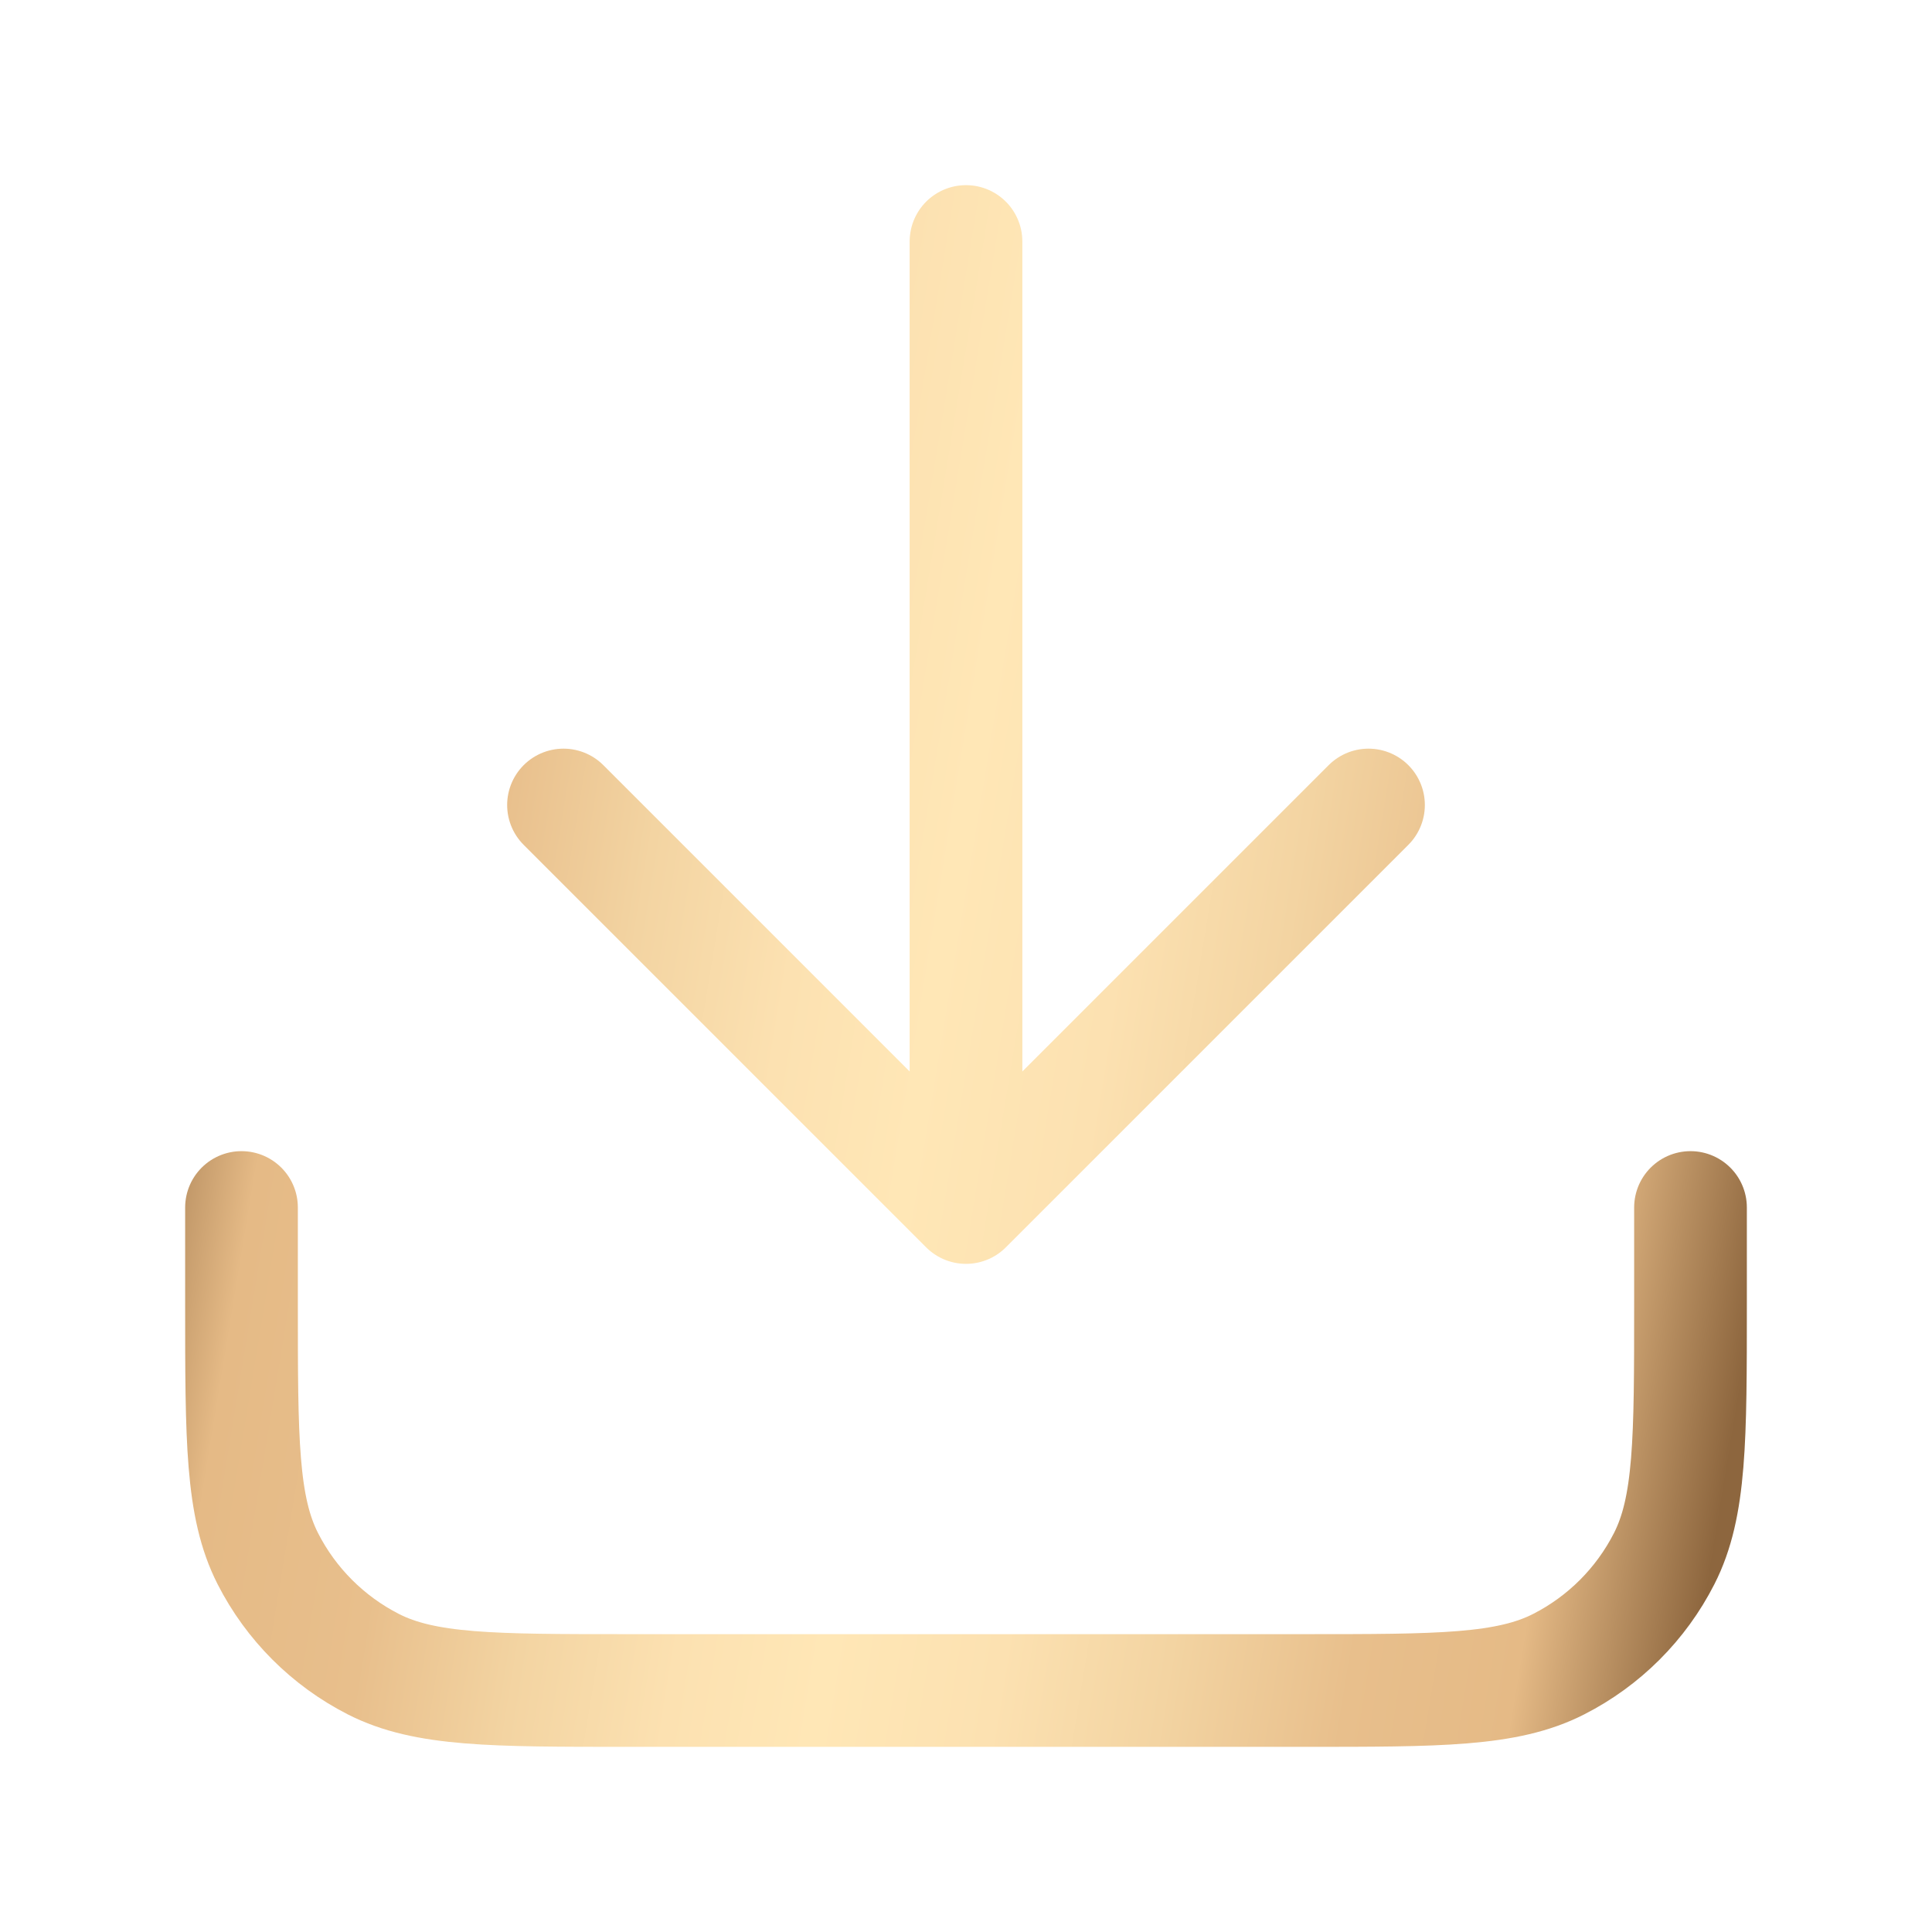 <svg width="24" height="24" viewBox="0 0 24 24" fill="none" xmlns="http://www.w3.org/2000/svg">
<path d="M21 15V16.2C21 17.88 21 18.72 20.673 19.362C20.385 19.927 19.927 20.385 19.362 20.673C18.72 21 17.88 21 16.2 21H7.8C6.12 21 5.28 21 4.638 20.673C4.074 20.385 3.615 19.927 3.327 19.362C3 18.72 3 17.88 3 16.2V15M17 10L12 15M12 15L7 10M12 15V3" stroke="url(#paint0_linear_536_48276)" stroke-width="1.4" stroke-linecap="round" stroke-linejoin="round"/>
<defs>
<linearGradient id="paint0_linear_536_48276" x1="3" y1="3" x2="23.404" y2="6.348" gradientUnits="userSpaceOnUse">
<stop stop-color="#8D663E"/>
<stop offset="0.099" stop-color="#E5BA86"/>
<stop offset="0.208" stop-color="#E8BF8C"/>
<stop offset="0.302" stop-color="#F3D4A2"/>
<stop offset="0.396" stop-color="#FCE1B1"/>
<stop offset="0.484" stop-color="#FFE7B6"/>
<stop offset="0.589" stop-color="#FCE1B1"/>
<stop offset="0.688" stop-color="#F3D4A2"/>
<stop offset="0.797" stop-color="#E8BF8C"/>
<stop offset="0.896" stop-color="#E5BA86"/>
<stop offset="1" stop-color="#8D663E"/>
</linearGradient>
</defs>
</svg>
